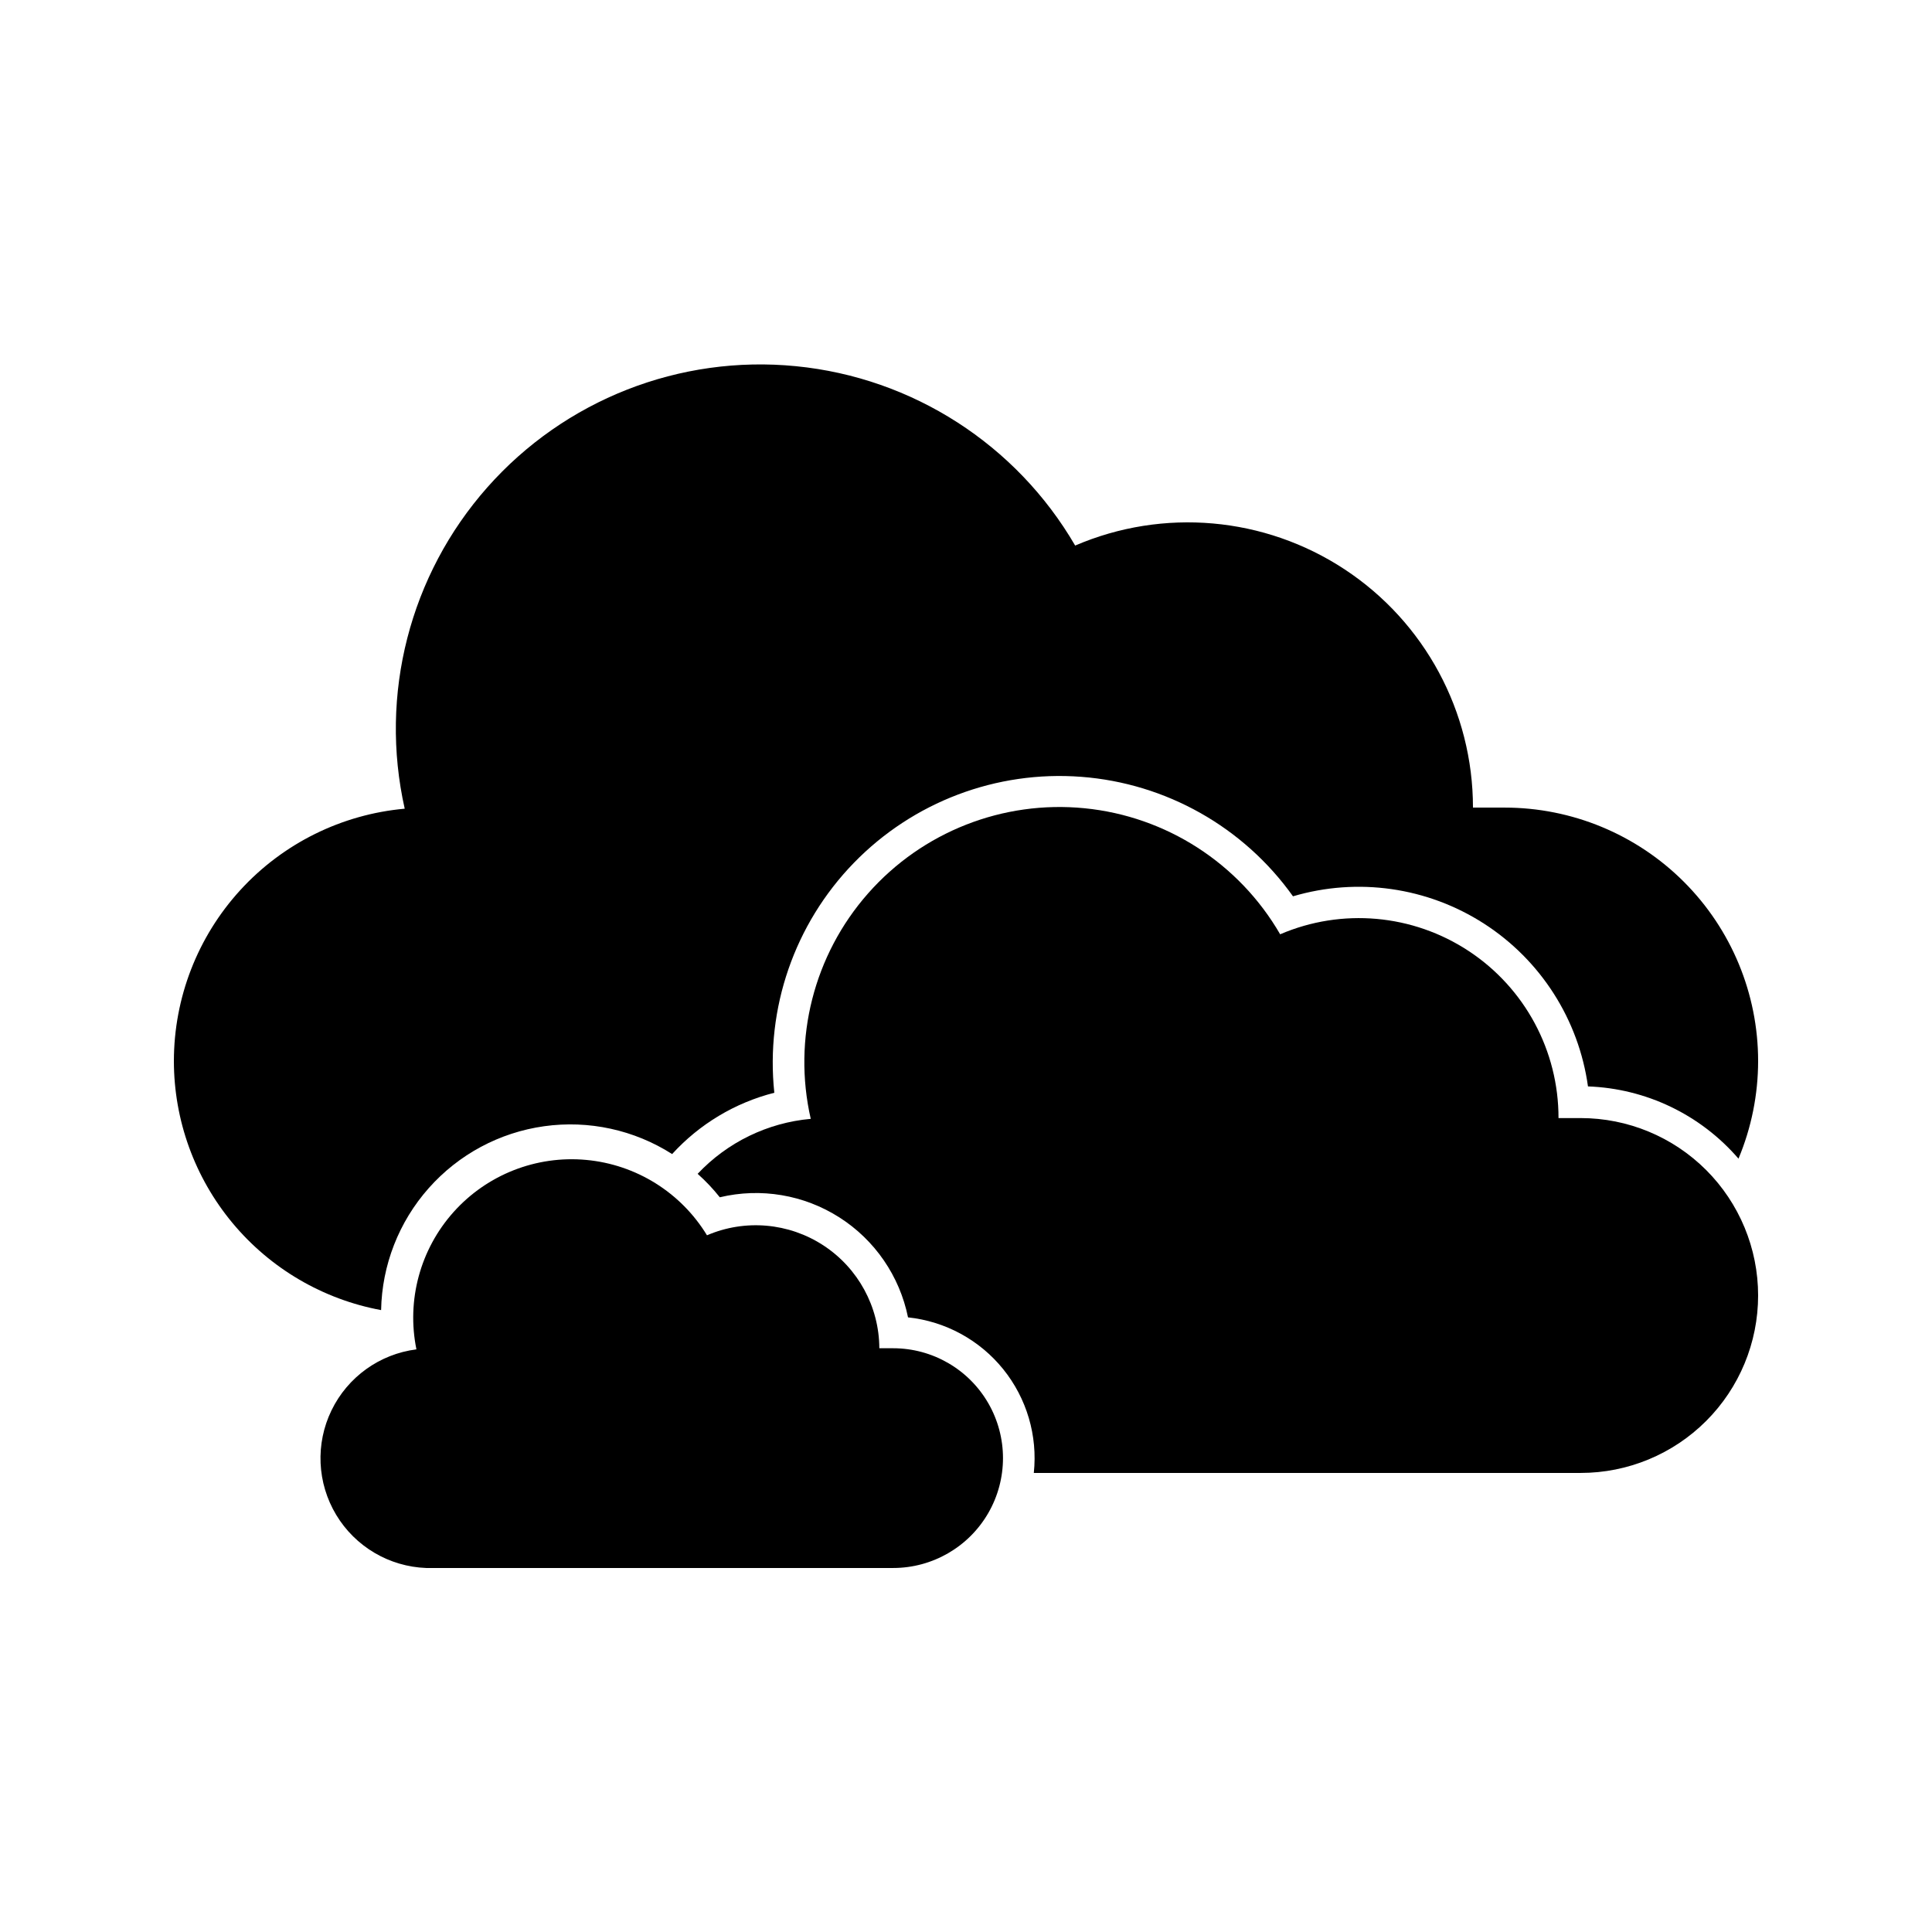 <?xml version="1.0" encoding="UTF-8"?>
<!-- The Best Svg Icon site in the world: iconSvg.co, Visit us! https://iconsvg.co -->
<svg fill="#000000" width="800px" height="800px" version="1.1" viewBox="144 144 512 512" xmlns="http://www.w3.org/2000/svg">
 <g>
  <path d="m542.75 358.02h-8.398c0.004-25.422-12.77-49.145-34-63.129-21.23-13.98-48.066-16.355-71.422-6.312-15.594-26.801-43.105-44.48-73.957-47.531-30.855-3.055-61.297 8.895-81.836 32.117-20.543 23.227-28.684 54.898-21.883 85.148-16.707 1.5-32.246 9.191-43.566 21.57-11.32 12.375-17.598 28.539-17.605 45.309 0.012 15.684 5.508 30.867 15.535 42.918 10.031 12.055 23.961 20.223 39.379 23.082 0.227-11.934 4.703-23.398 12.625-32.328 7.918-8.934 18.766-14.75 30.586-16.402 11.824-1.656 23.848 0.961 33.914 7.375 7.246-7.945 16.66-13.594 27.082-16.246-2.363-22.422 5.356-44.73 21.062-60.902 15.711-16.172 37.785-24.535 60.266-22.824 22.48 1.707 43.043 13.309 56.125 31.668 17.133-5.074 35.629-2.426 50.648 7.254s25.07 25.426 27.527 43.125c15.383 0.547 29.836 7.488 39.887 19.145 3.426-8.191 5.195-16.98 5.203-25.863 0-17.812-7.074-34.902-19.672-47.5-12.602-12.598-29.688-19.672-47.5-19.672z"/>
  <path d="m562.9 440.3h-5.879c0.031-17.805-8.898-34.43-23.754-44.238-14.859-9.809-33.652-11.488-50.012-4.465-10.895-18.824-30.184-31.254-51.824-33.402-21.641-2.148-42.996 6.246-57.379 22.562-14.383 16.312-20.039 38.551-15.195 59.75-11.441 1.023-22.105 6.207-29.977 14.57 2.133 1.898 4.098 3.977 5.875 6.215 10.852-2.594 22.285-0.668 31.688 5.332 9.406 6 15.969 15.559 18.191 26.492 9.887 1.047 18.953 5.977 25.207 13.707 6.25 7.734 9.176 17.633 8.129 27.52h144.93c12.469 0 24.43-4.953 33.25-13.773 8.816-8.816 13.77-20.777 13.77-33.25 0-12.469-4.953-24.43-13.77-33.25-8.82-8.816-20.781-13.77-33.25-13.77z"/>
  <path d="m380.69 501.3h-3.656c-0.051-10.984-5.606-21.215-14.797-27.238-9.188-6.019-20.785-7.035-30.879-2.695-6.91-11.348-18.781-18.758-32.008-19.977-13.23-1.223-26.258 3.891-35.125 13.785-8.867 9.895-12.527 23.402-9.867 36.422-9.754 1.238-18.219 7.32-22.508 16.168-4.293 8.844-3.824 19.258 1.242 27.684s14.043 13.727 23.867 14.086h123.73c10.402 0 20.012-5.551 25.215-14.559 5.199-9.008 5.199-20.109 0-29.117-5.203-9.008-14.812-14.559-25.215-14.559z"/>
 </g>
</svg>